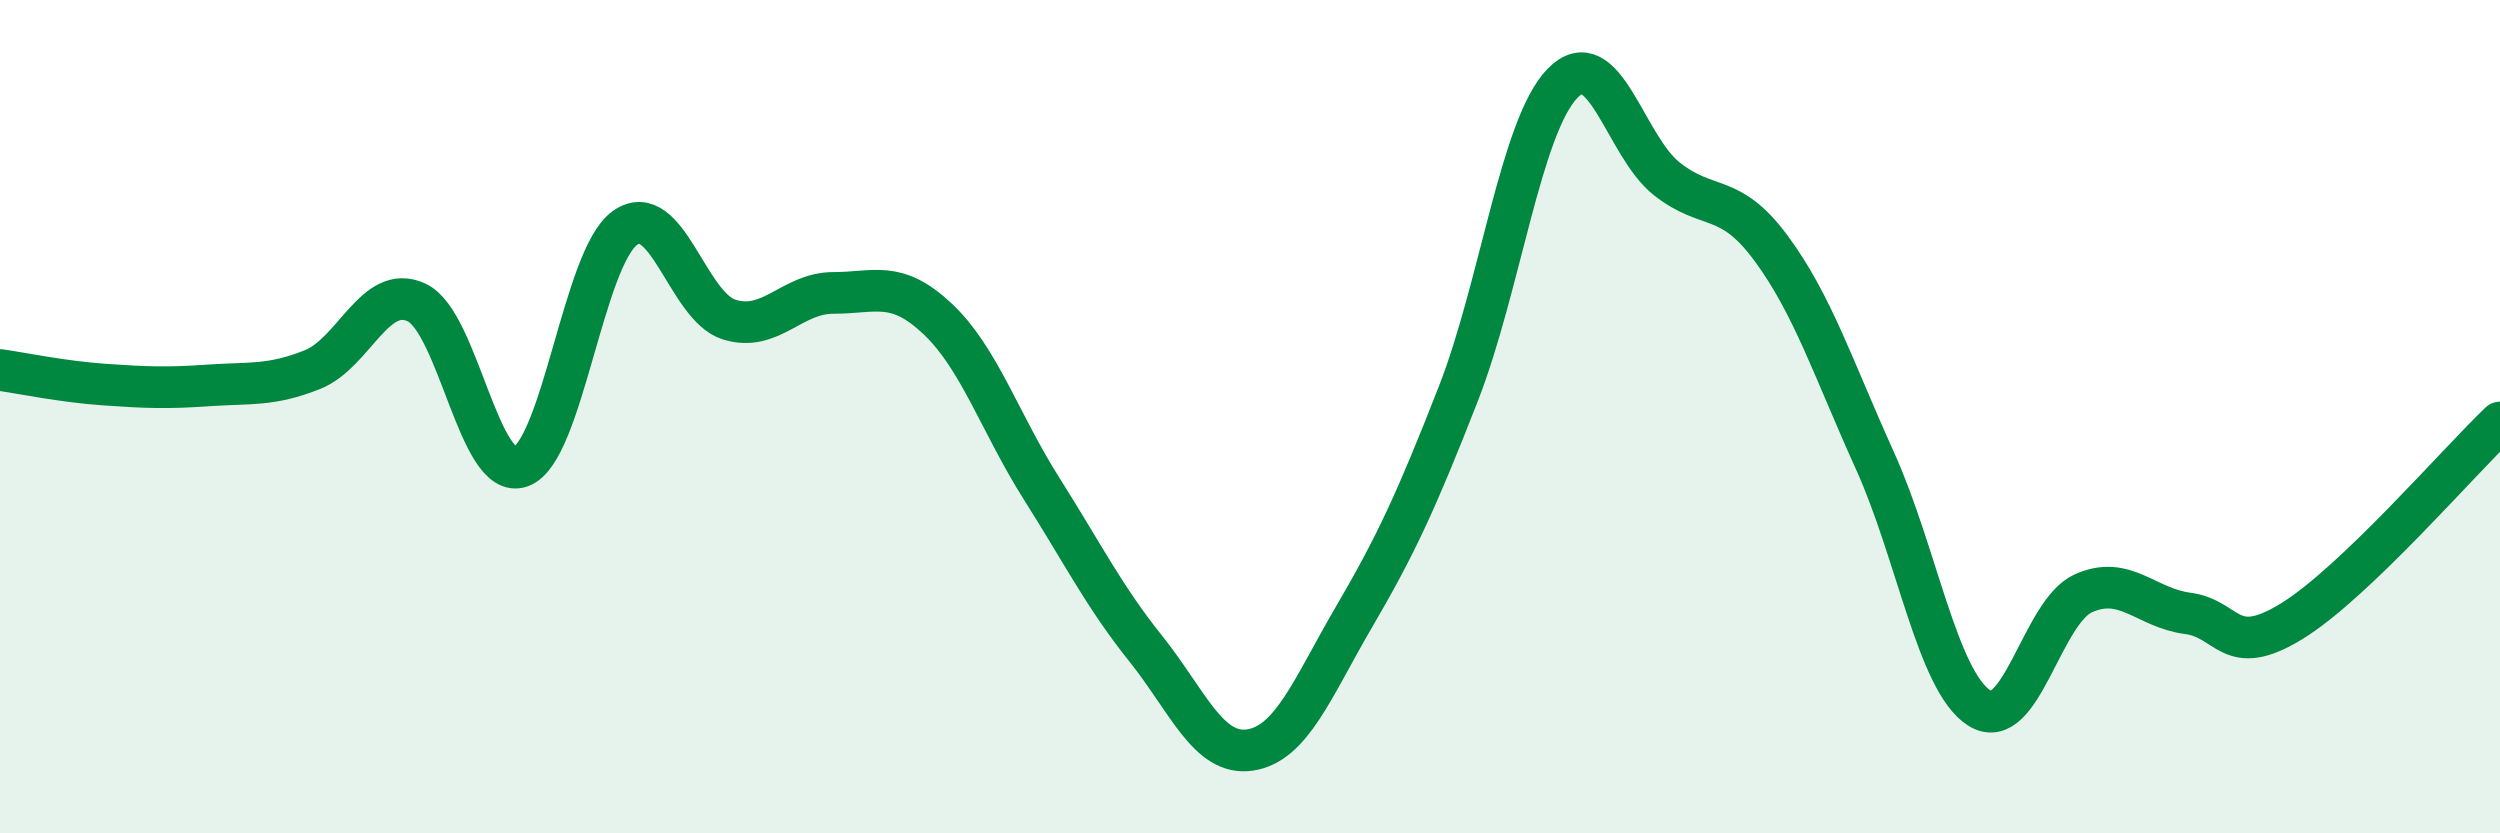 
    <svg width="60" height="20" viewBox="0 0 60 20" xmlns="http://www.w3.org/2000/svg">
      <path
        d="M 0,8.88 C 0.5,8.95 1.5,9.16 2.5,9.23 C 3.5,9.3 4,9.32 5,9.25 C 6,9.18 6.5,9.27 7.5,8.87 C 8.5,8.47 9,6.79 10,7.26 C 11,7.73 11.5,11.56 12.5,11.2 C 13.5,10.84 14,6.18 15,5.47 C 16,4.76 16.5,7.36 17.5,7.67 C 18.5,7.98 19,7.03 20,7.03 C 21,7.03 21.5,6.71 22.5,7.65 C 23.5,8.59 24,10.15 25,11.73 C 26,13.31 26.5,14.32 27.5,15.57 C 28.5,16.82 29,18.15 30,18 C 31,17.85 31.5,16.51 32.5,14.8 C 33.5,13.09 34,12.01 35,9.45 C 36,6.89 36.5,3.03 37.5,2 C 38.5,0.97 39,3.5 40,4.29 C 41,5.08 41.5,4.6 42.5,5.95 C 43.5,7.3 44,8.85 45,11.06 C 46,13.27 46.5,16.35 47.5,16.99 C 48.5,17.63 49,14.69 50,14.24 C 51,13.79 51.5,14.59 52.5,14.72 C 53.5,14.85 53.5,15.83 55,14.91 C 56.5,13.99 59,11.09 60,10.14L60 20L0 20Z"
        fill="#008740"
        opacity="0.1"
        stroke-linecap="round"
        stroke-linejoin="round"
      />
      <path
        d="M 0,8.88 C 0.5,8.95 1.5,9.16 2.5,9.23 C 3.5,9.3 4,9.32 5,9.25 C 6,9.18 6.5,9.27 7.5,8.87 C 8.5,8.47 9,6.79 10,7.26 C 11,7.73 11.5,11.56 12.5,11.2 C 13.5,10.84 14,6.18 15,5.47 C 16,4.76 16.5,7.36 17.5,7.67 C 18.5,7.98 19,7.03 20,7.03 C 21,7.03 21.5,6.71 22.5,7.65 C 23.5,8.59 24,10.15 25,11.73 C 26,13.31 26.5,14.32 27.5,15.57 C 28.5,16.82 29,18.15 30,18 C 31,17.85 31.5,16.51 32.5,14.8 C 33.5,13.09 34,12.01 35,9.45 C 36,6.89 36.5,3.03 37.5,2 C 38.5,0.97 39,3.5 40,4.29 C 41,5.08 41.5,4.6 42.5,5.95 C 43.5,7.3 44,8.85 45,11.06 C 46,13.27 46.5,16.35 47.5,16.99 C 48.5,17.63 49,14.69 50,14.24 C 51,13.79 51.5,14.59 52.5,14.72 C 53.5,14.85 53.5,15.83 55,14.91 C 56.5,13.99 59,11.09 60,10.14"
        stroke="#008740"
        stroke-width="1"
        fill="none"
        stroke-linecap="round"
        stroke-linejoin="round"
      />
    </svg>
  